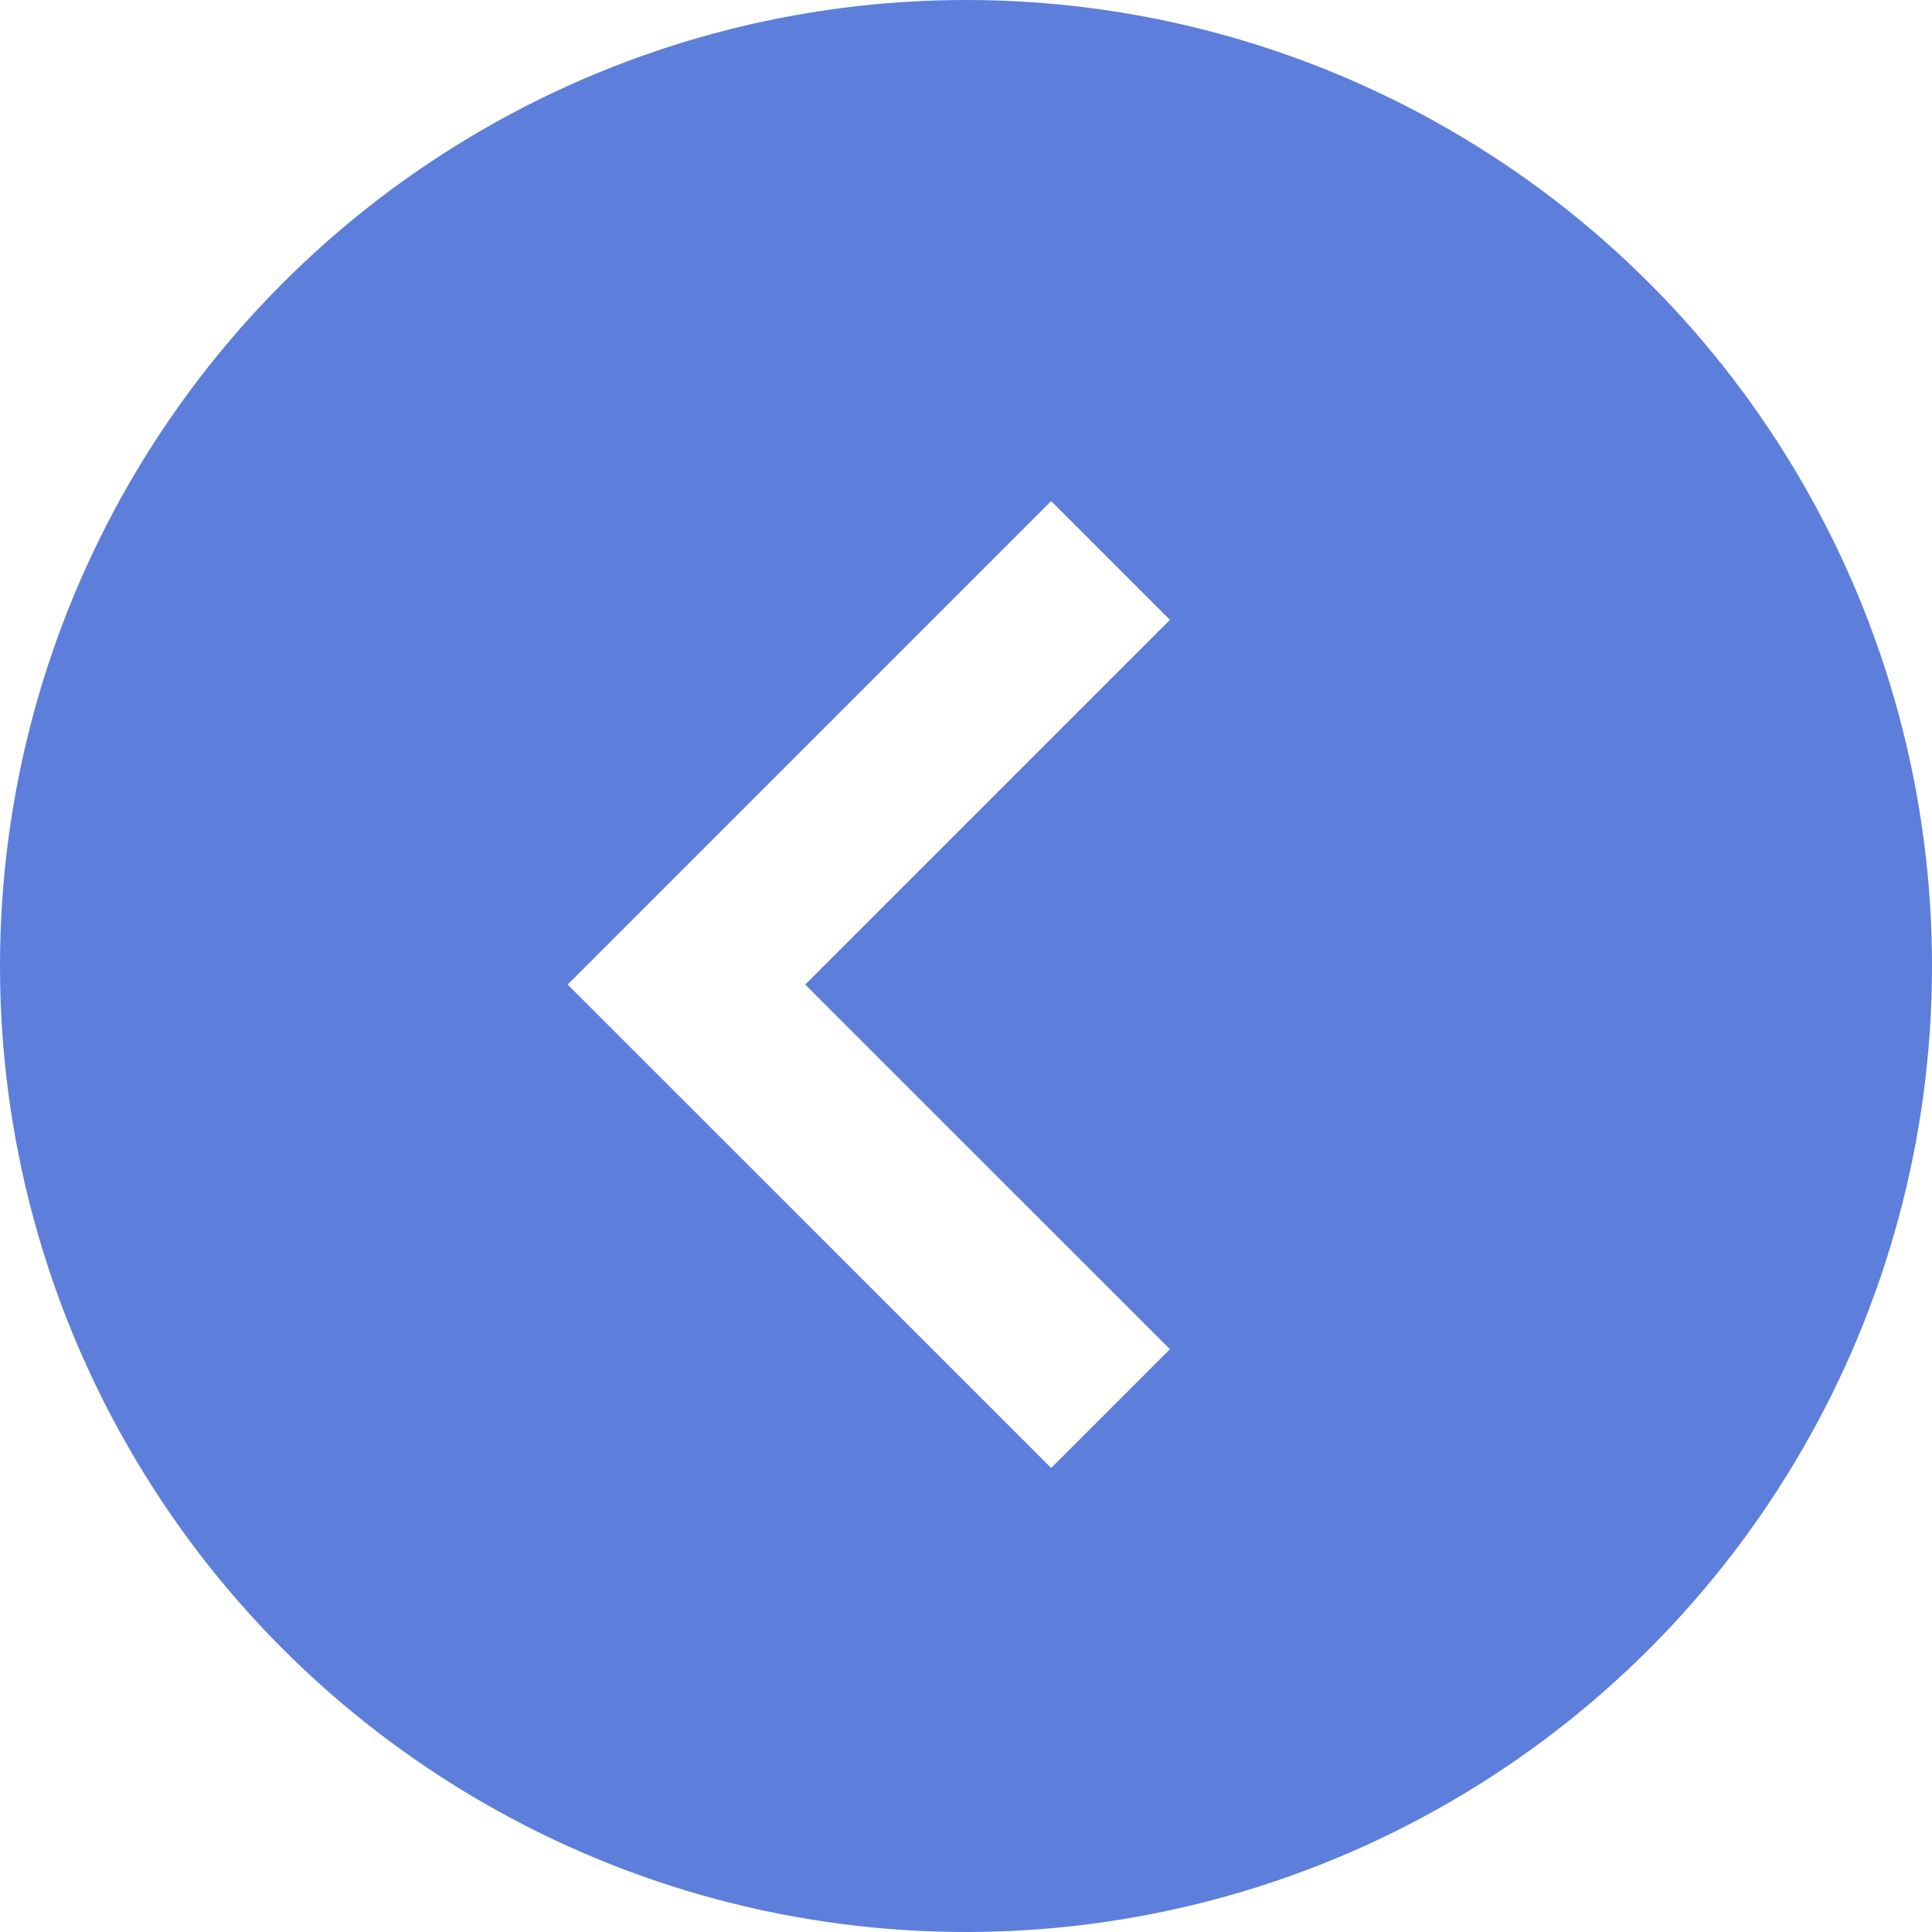 <svg id="3c8f6e28-4b52-4093-8334-0cee392c27dd" data-name="レイヤー 1" xmlns="http://www.w3.org/2000/svg" width="23" height="23" viewBox="0 0 23 23"><defs><style>.\31 1f8db5f-34bd-4624-a28e-c9a511e946f3{fill:#5d7eda;}.d5c82dc6-7149-4826-af42-1a34271b9d50{fill:#fff;}</style></defs><title>nav_l_mid</title><circle class="11f8db5f-34bd-4624-a28e-c9a511e946f3" cx="11.5" cy="11.5" r="11.5"/><polygon class="d5c82dc6-7149-4826-af42-1a34271b9d50" points="12.514 17.476 6.758 11.721 12.514 5.965 13.928 7.379 9.586 11.721 13.928 16.062 12.514 17.476"/></svg>